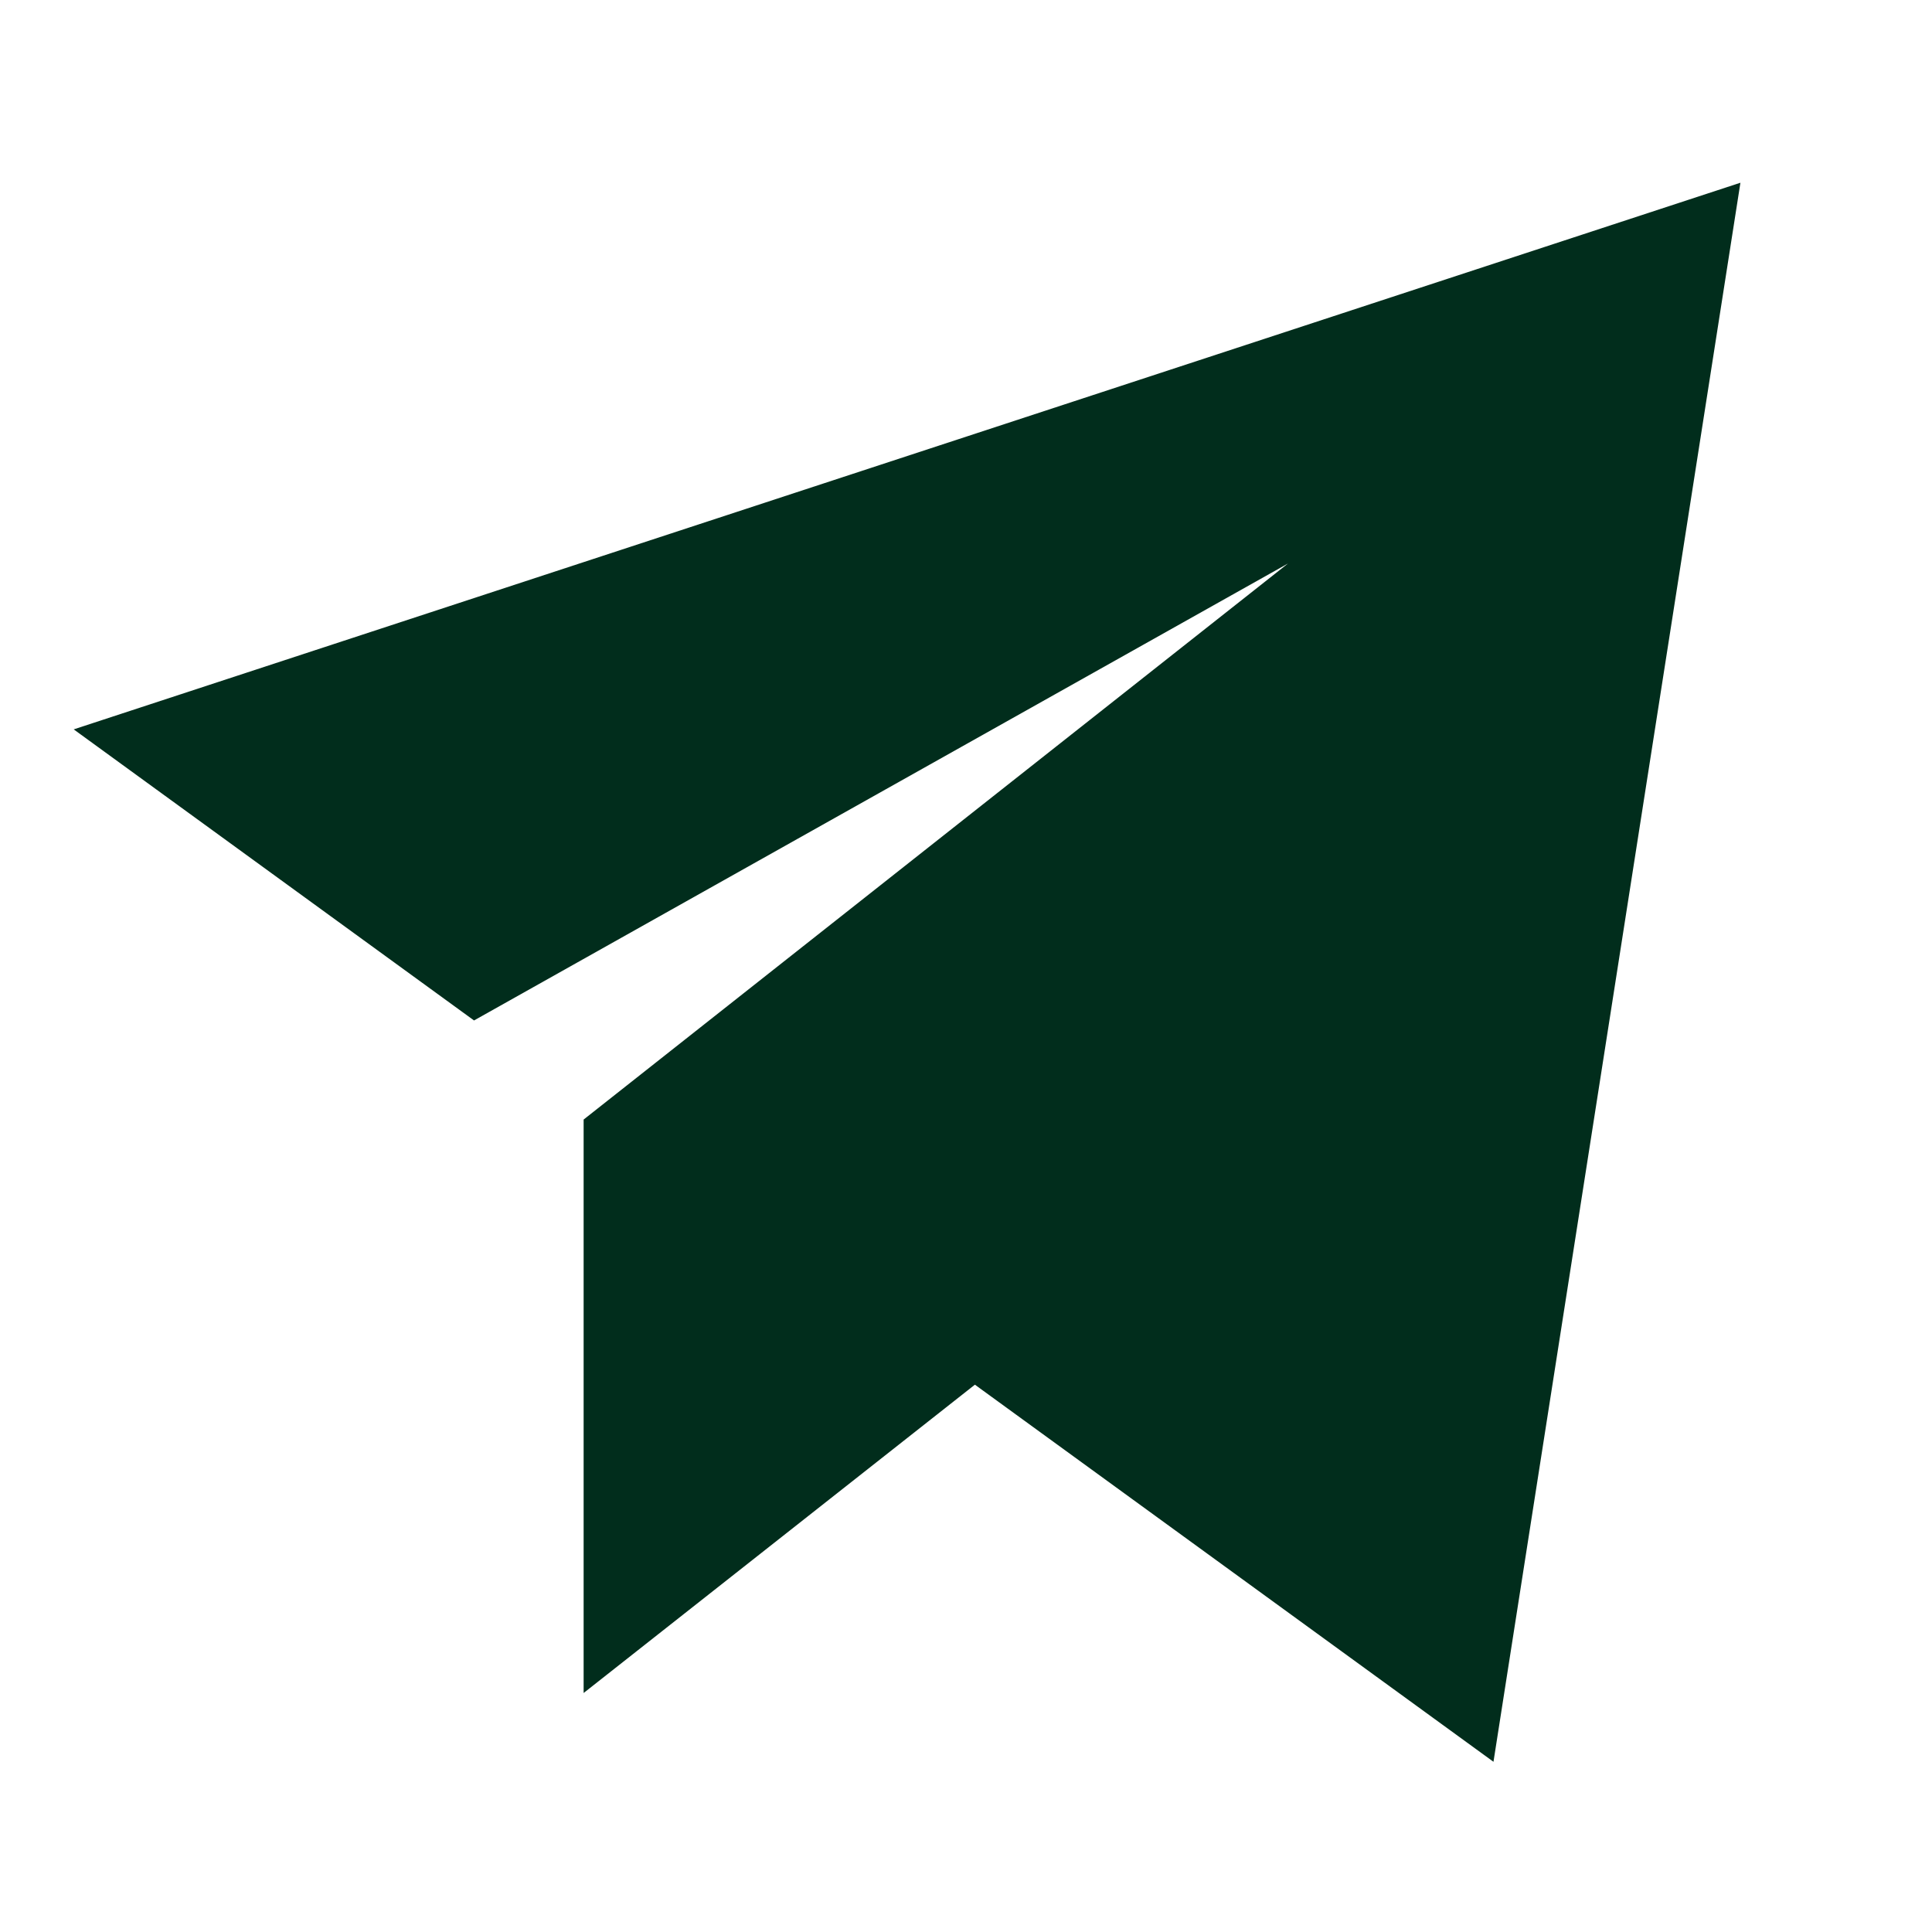 <svg xmlns="http://www.w3.org/2000/svg" width="48" height="48" fill="none"><path fill="#012D1C" d="m43.24 4.541-6.135 39.23-12.884-9.369-9.721 7.66V27.815L32 14 11.777 25.353l-9.946-7.232L43.24 4.54Z"/></svg>